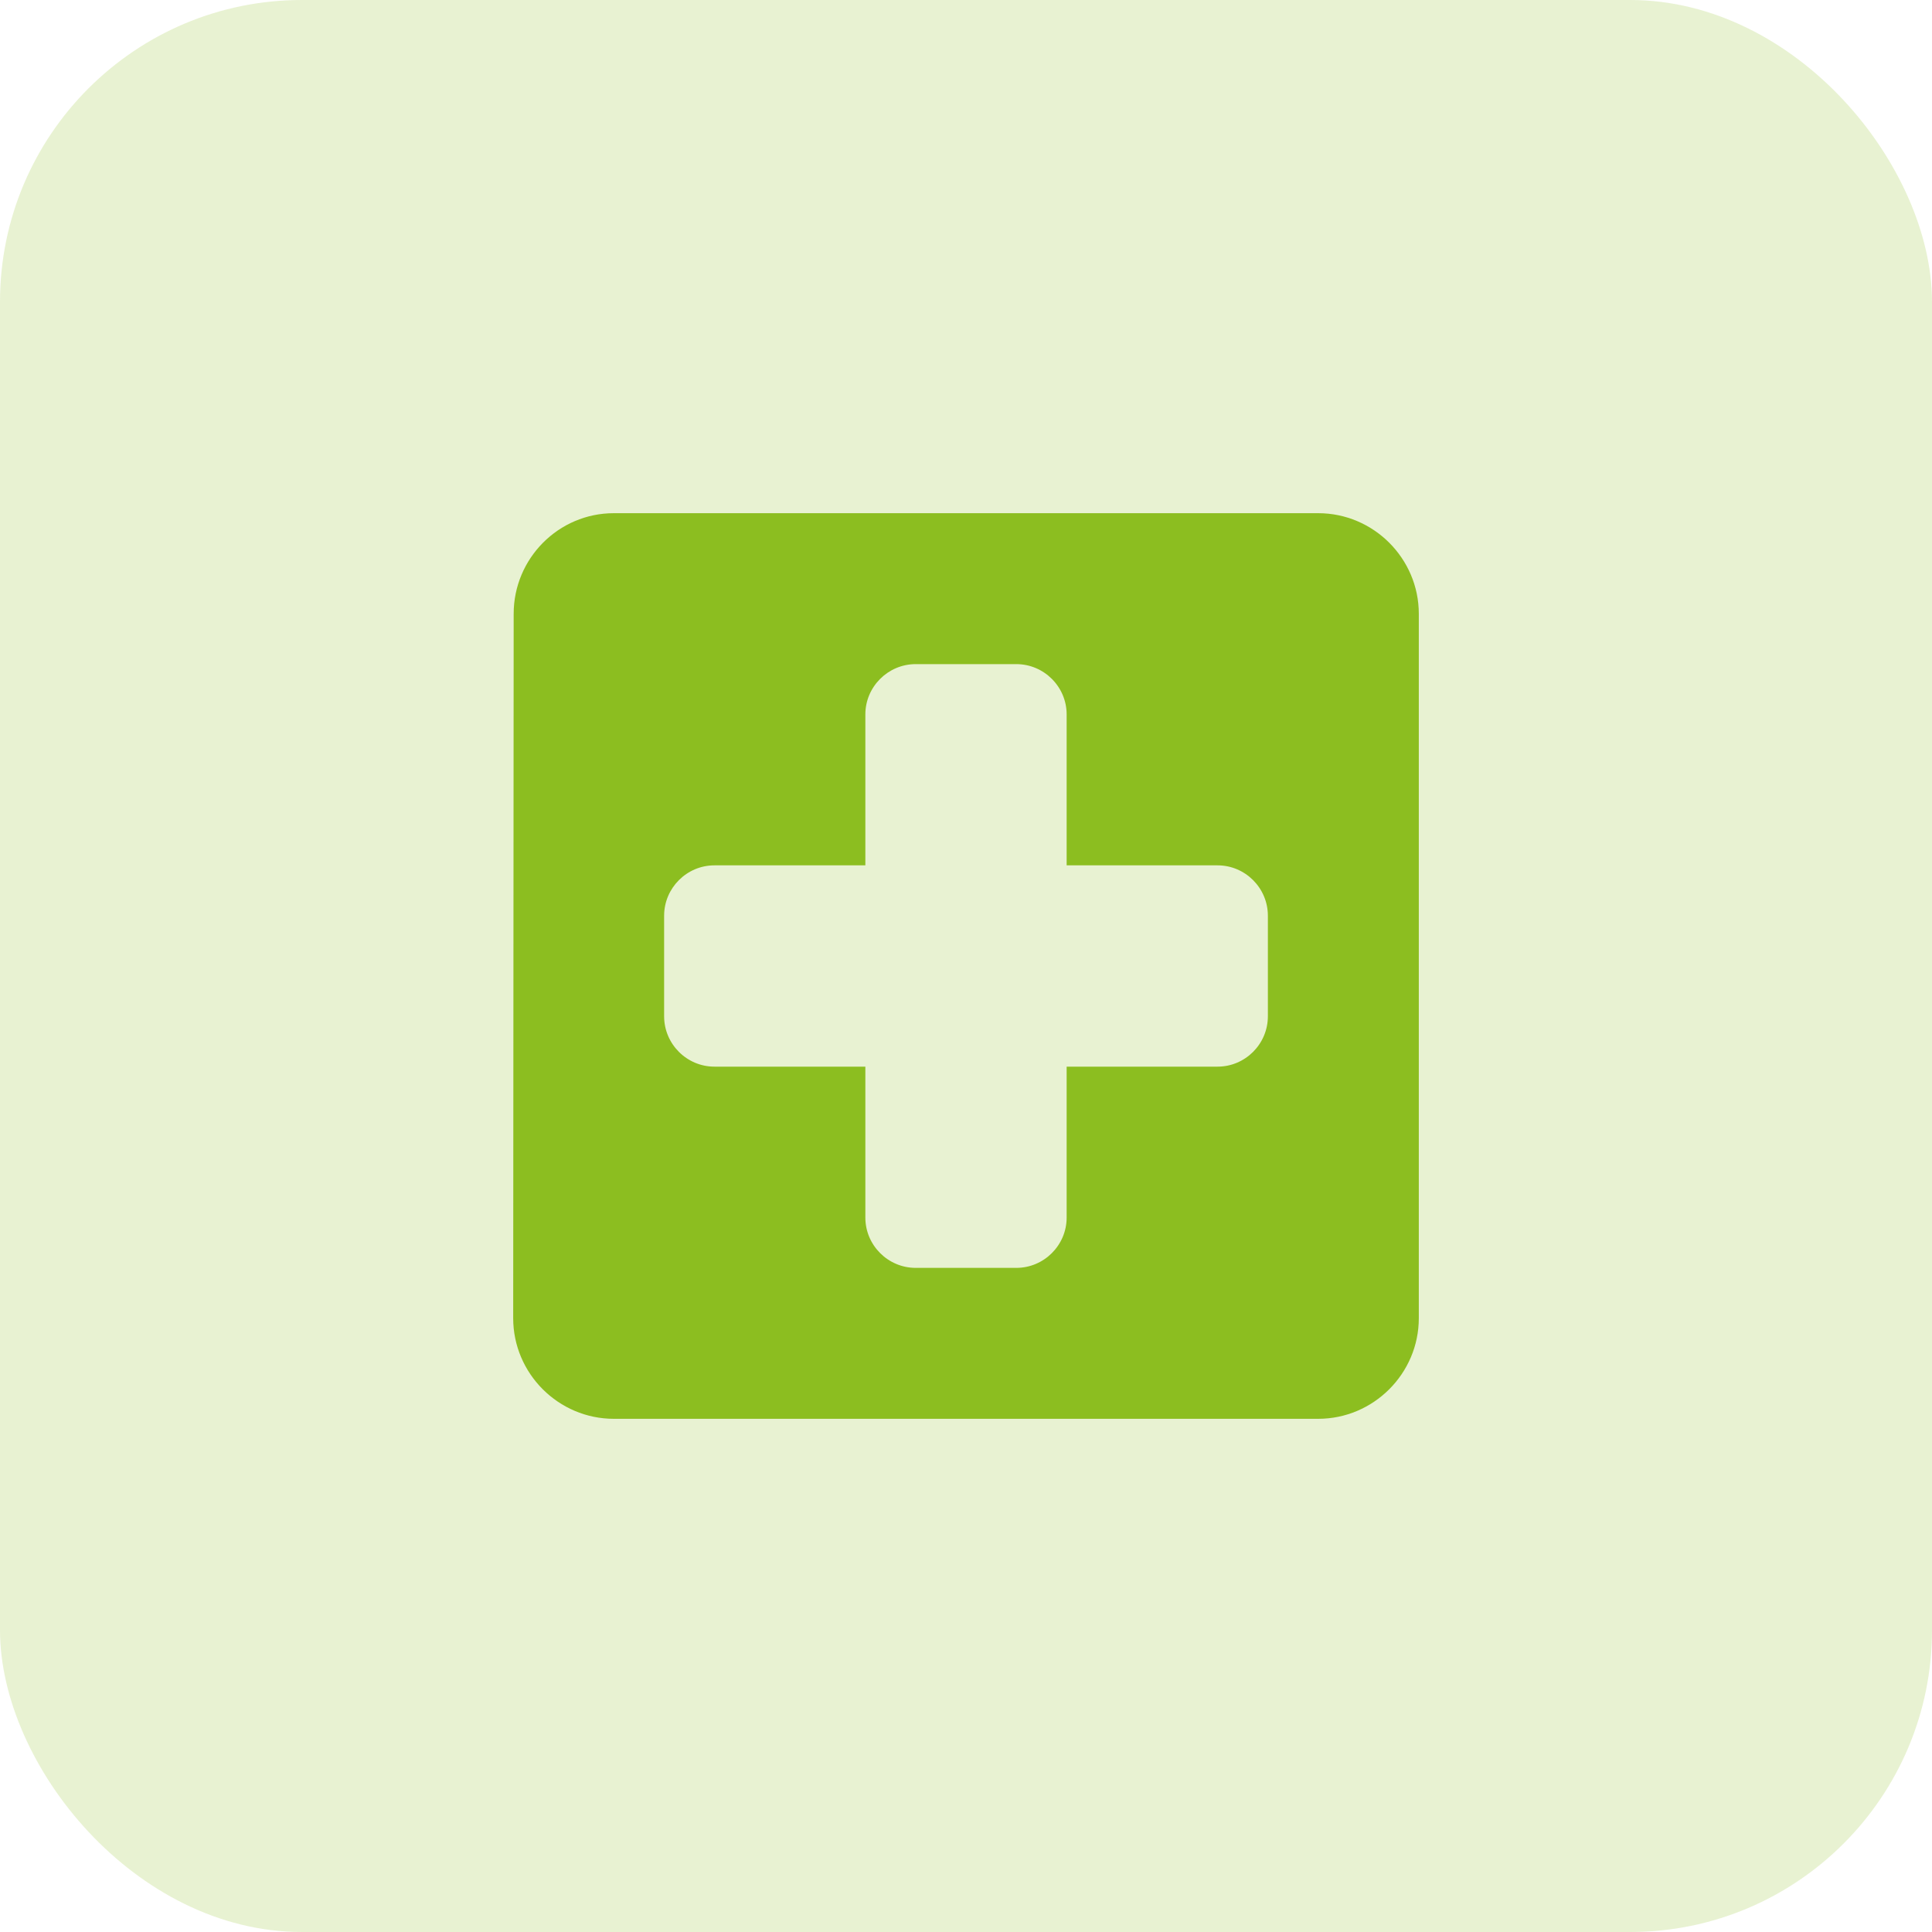 <svg width="32" height="32" viewBox="0 0 32 32" fill="none" xmlns="http://www.w3.org/2000/svg">
<path d="M21.833 8.5H10.167C9.25 8.5 8.508 9.25 8.508 10.167L8.5 21.833C8.5 22.75 9.25 23.5 10.167 23.5H21.833C22.75 23.5 23.5 22.75 23.5 21.833V10.167C23.5 9.25 22.75 8.5 21.833 8.5ZM20.167 17.667H17.667V20.167C17.667 20.625 17.292 21 16.833 21H15.167C14.708 21 14.333 20.625 14.333 20.167V17.667H11.833C11.375 17.667 11 17.292 11 16.833V15.167C11 14.708 11.375 14.333 11.833 14.333H14.333V11.833C14.333 11.375 14.708 11 15.167 11H16.833C17.292 11 17.667 11.375 17.667 11.833V14.333H20.167C20.625 14.333 21 14.708 21 15.167V16.833C21 17.292 20.625 17.667 20.167 17.667Z" fill="#8CBE21"/>
<rect width="32" height="32" rx="5" fill="#8CBE21" fill-opacity="0.2"/>
</svg>
